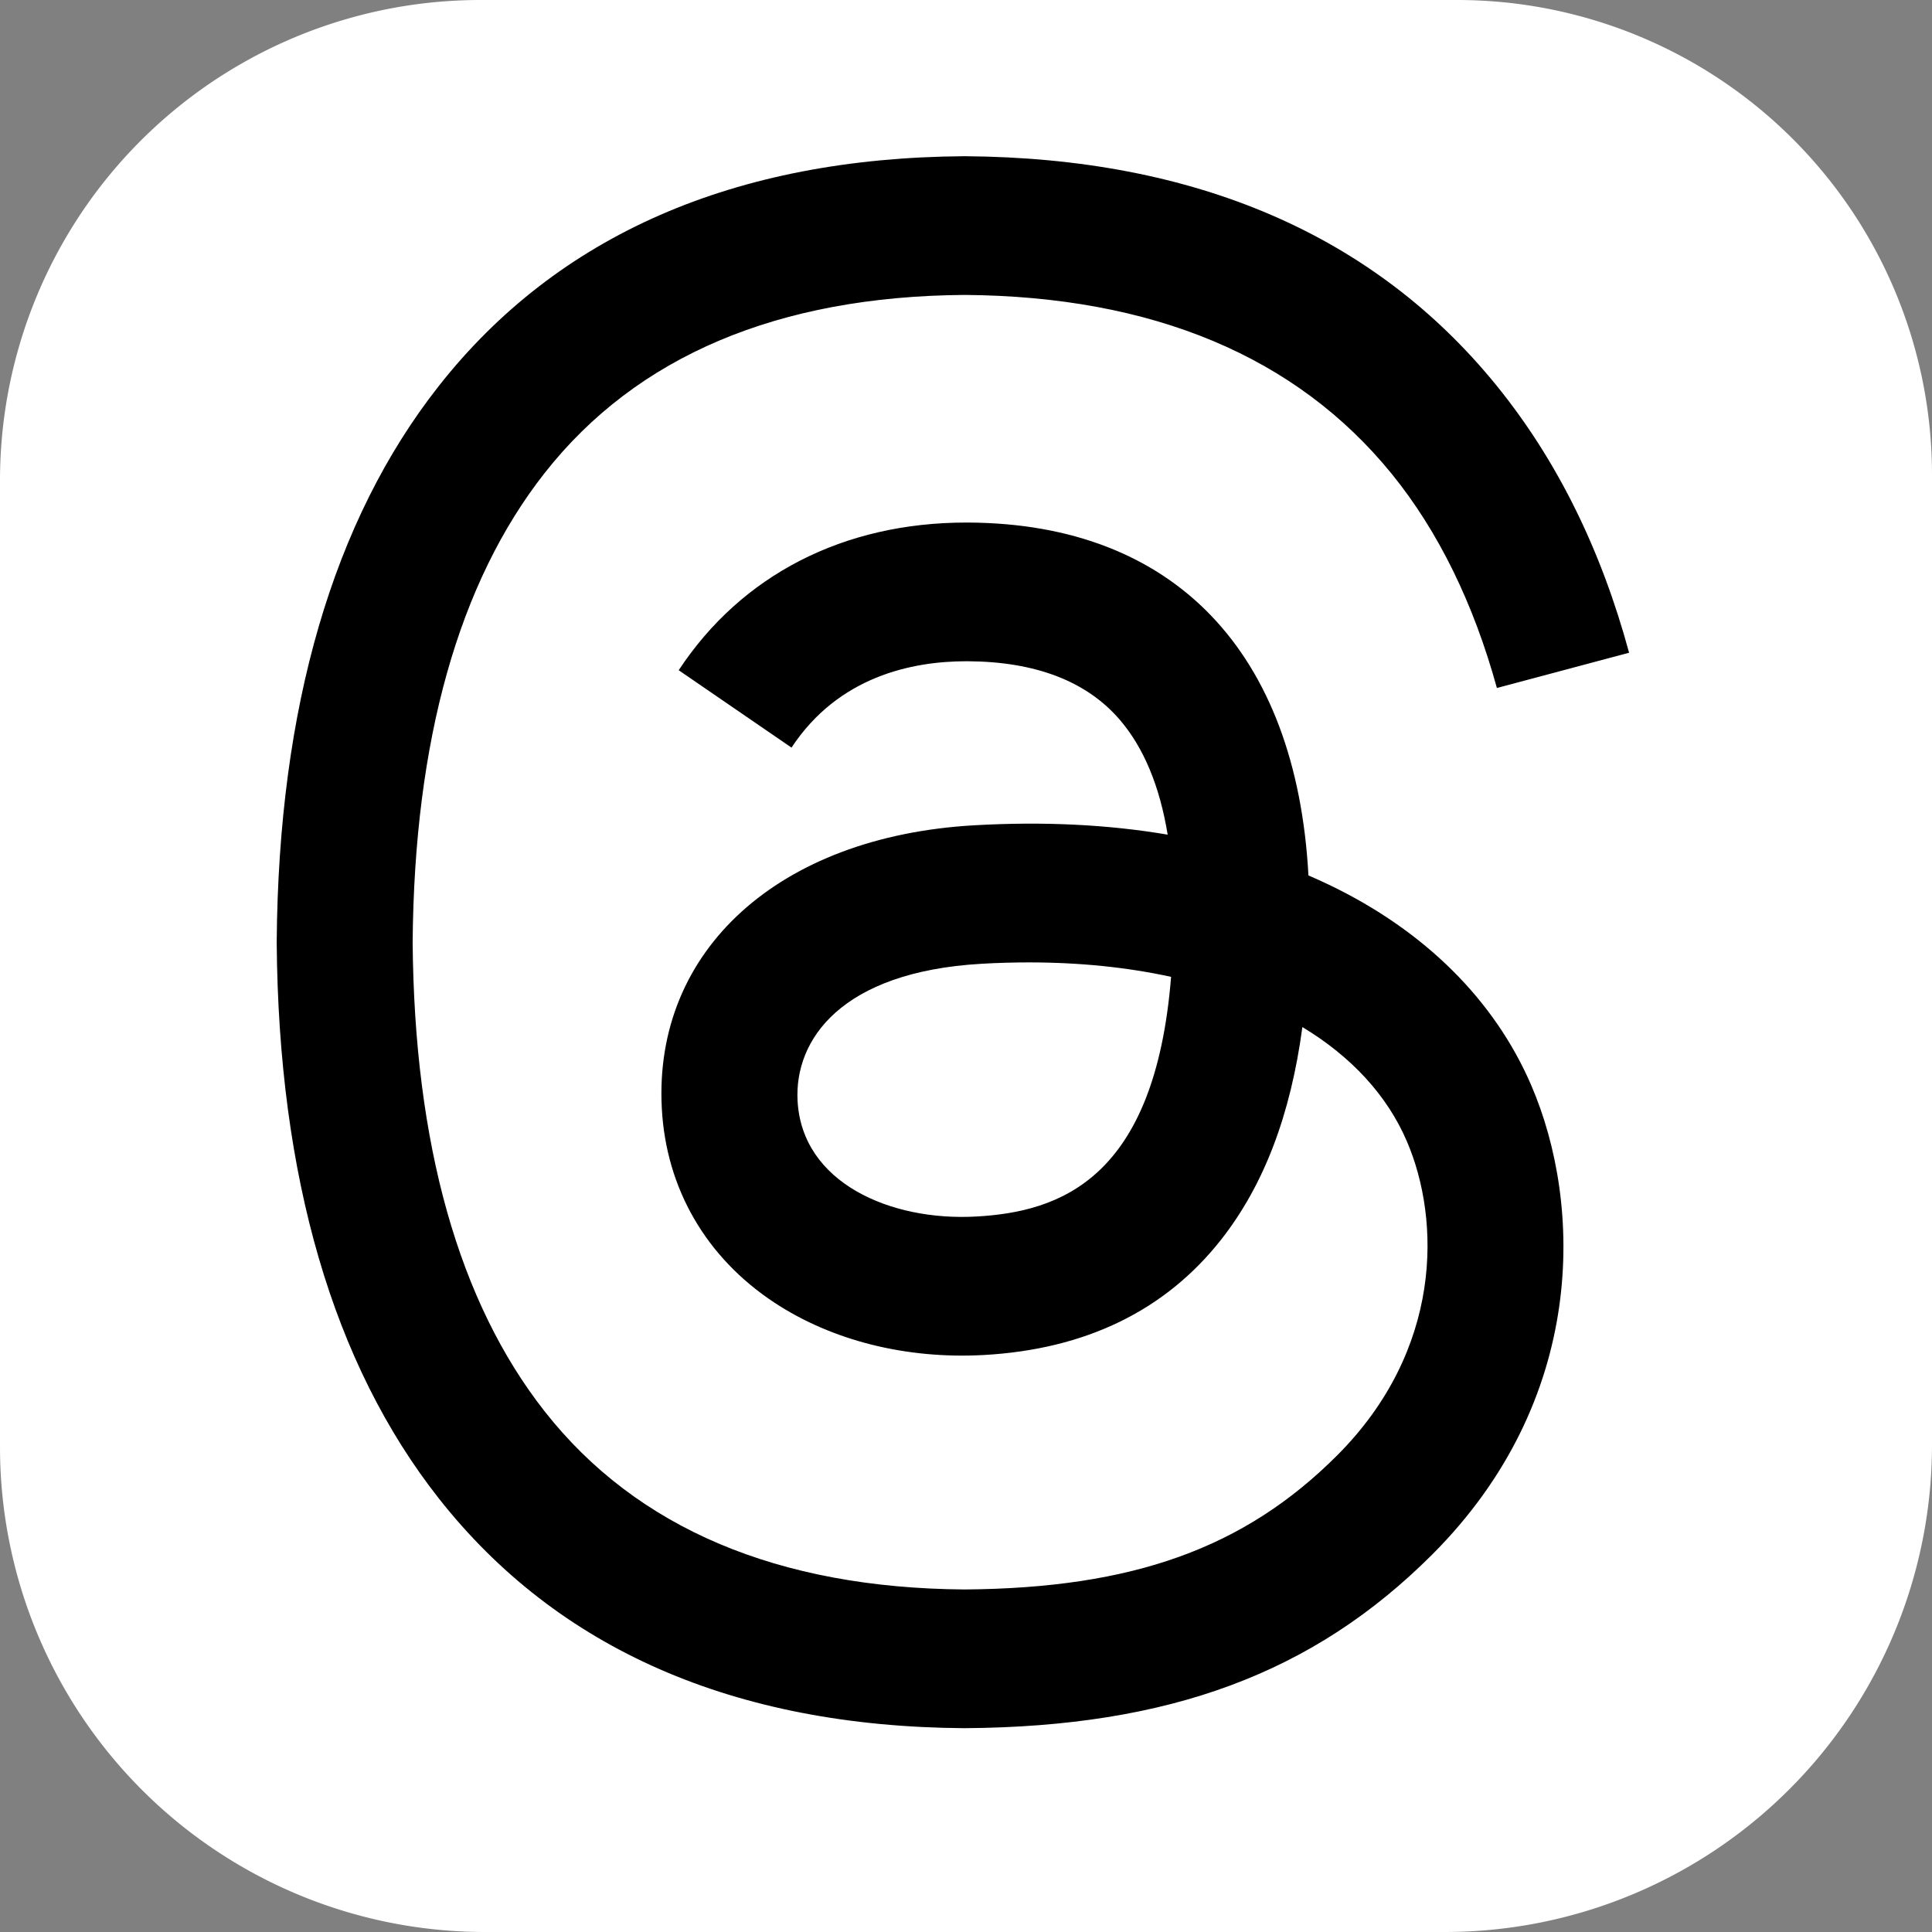 <?xml version="1.0" encoding="UTF-8" standalone="no"?>
<svg
   aria-label="Threads"
   viewBox="0 0 200 200"
   version="1.1"
   id="svg1"
   sodipodi:docname="threads.svg"
   width="200"
   height="200"
   inkscape:version="1.3.2 (091e20e, 2023-11-25, custom)"
   xmlns:inkscape="http://www.inkscape.org/namespaces/inkscape"
   xmlns:sodipodi="http://sodipodi.sourceforge.net/DTD/sodipodi-0.dtd"
   xmlns="http://www.w3.org/2000/svg"
   xmlns:svg="http://www.w3.org/2000/svg">
  <rect x="0" y="0" width="200" height="200" fill="#808080" stroke="none"/>
  <defs
     id="defs1">
    <inkscape:path-effect
       effect="fillet_chamfer"
       id="path-effect2"
       is_visible="true"
       lpeversion="1"
       nodesatellites_param="F,0,0,1,0,49.728,0,1 @ F,0,0,1,0,49.156,0,1 @ F,0,0,1,0,50.43,0,1 @ F,0,0,1,0,50.196,0,1"
       radius="0"
       unit="px"
       method="auto"
       mode="F"
       chamfer_steps="1"
       flexible="false"
       use_knot_distance="true"
       apply_no_radius="true"
       apply_with_radius="true"
       only_selected="false"
       hide_knots="false" />
  </defs>
  <sodipodi:namedview
     id="namedview1"
     pagecolor="#000000"
     bordercolor="#000000"
     borderopacity="0.25"
     inkscape:showpageshadow="2"
     inkscape:pageopacity="0.0"
     inkscape:pagecheckerboard="0"
     inkscape:deskcolor="#d1d1d1"
     inkscape:zoom="4.2721035"
     inkscape:cx="75.255668"
     inkscape:cy="116.57021"
     inkscape:window-width="3440"
     inkscape:window-height="1356"
     inkscape:window-x="1072"
     inkscape:window-y="394"
     inkscape:window-maximized="1"
     inkscape:current-layer="svg1" />
  <path
     style="fill:#ffffff;fill-opacity:1;fill-rule:evenodd;stroke-width:1.217"
     id="rect1"
     width="200"
     height="200"
     x="-1.0658141e-14"
     y="1.8651747e-14"
     ry="0"
     inkscape:path-effect="#path-effect2"
     sodipodi:type="rect"
     d="M 49.728,0 H 150.844 A 49.156,49.156 45 0 1 200,49.156 V 149.57 A 50.43,50.43 135 0 1 149.57,200 l -99.374,0 A 50.196,50.196 45 0 1 0,149.804 V 49.728 A 49.728,49.728 135 0 1 49.728,0 Z" />
  <path
     class="x19hqcy"
     d="m 137.584,91.593 c -0.701,-0.336 -1.413,-0.659 -2.134,-0.969 -1.256,-23.144 -13.902,-36.393 -35.137,-36.529 -0.096,-5.94e-4 -0.192,-5.94e-4 -0.288,-5.94e-4 -12.701,0 -23.264,5.421 -29.766,15.287 l 11.678,8.011 c 4.857,-7.369 12.479,-8.94 18.093,-8.94 0.065,0 0.13,0 0.194,5.93e-4 6.992,0.045 12.268,2.077 15.682,6.042 2.485,2.886 4.147,6.874 4.97,11.908 -6.199,-1.054 -12.903,-1.378 -20.07,-0.967 -20.189,1.163 -33.168,12.937 -32.296,29.298 0.442,8.299 4.577,15.439 11.641,20.103 5.973,3.943 13.666,5.871 21.661,5.434 10.558,-0.579 18.841,-4.607 24.62,-11.973 4.389,-5.594 7.164,-12.843 8.39,-21.977 5.032,3.037 8.761,7.033 10.821,11.837 3.502,8.166 3.706,21.585 -7.243,32.525 -9.593,9.584 -21.125,13.73 -38.552,13.858 -19.332,-0.143 -33.952,-6.343 -43.458,-18.427 -8.901,-11.316 -13.502,-27.659 -13.673,-48.578 0.172,-20.919 4.772,-37.263 13.673,-48.579 9.506,-12.084 24.126,-18.284 43.458,-18.427 19.472,0.145 34.347,6.374 44.217,18.517 4.839,5.954 8.488,13.443 10.893,22.174 l 13.685,-3.651 C 165.728,56.822 161.14,47.561 154.897,39.881 142.245,24.314 123.739,16.337 99.896,16.172 h -0.095 C 76.006,16.337 57.708,24.344 45.415,39.97 34.476,53.876 28.834,73.225 28.644,97.479 l -5.94e-4,0.057 5.94e-4,0.057 c 0.19,24.254 5.832,43.603 16.771,57.509 12.293,15.626 30.591,23.634 54.385,23.798 h 0.095 c 21.155,-0.147 36.067,-5.685 48.351,-17.959 16.072,-16.057 15.588,-36.183 10.291,-48.539 -3.8,-8.86 -11.046,-16.056 -20.954,-20.809 z M 101.058,125.934 c -8.848,0.498 -18.041,-3.473 -18.494,-11.98 -0.336,-6.307 4.489,-13.345 19.037,-14.184 1.666,-0.096 3.301,-0.143 4.907,-0.143 5.284,0 10.228,0.513 14.723,1.496 -1.676,20.936 -11.51,24.335 -20.173,24.811 z"
     id="path1"
     style="stroke-width:0.848" />
</svg>
